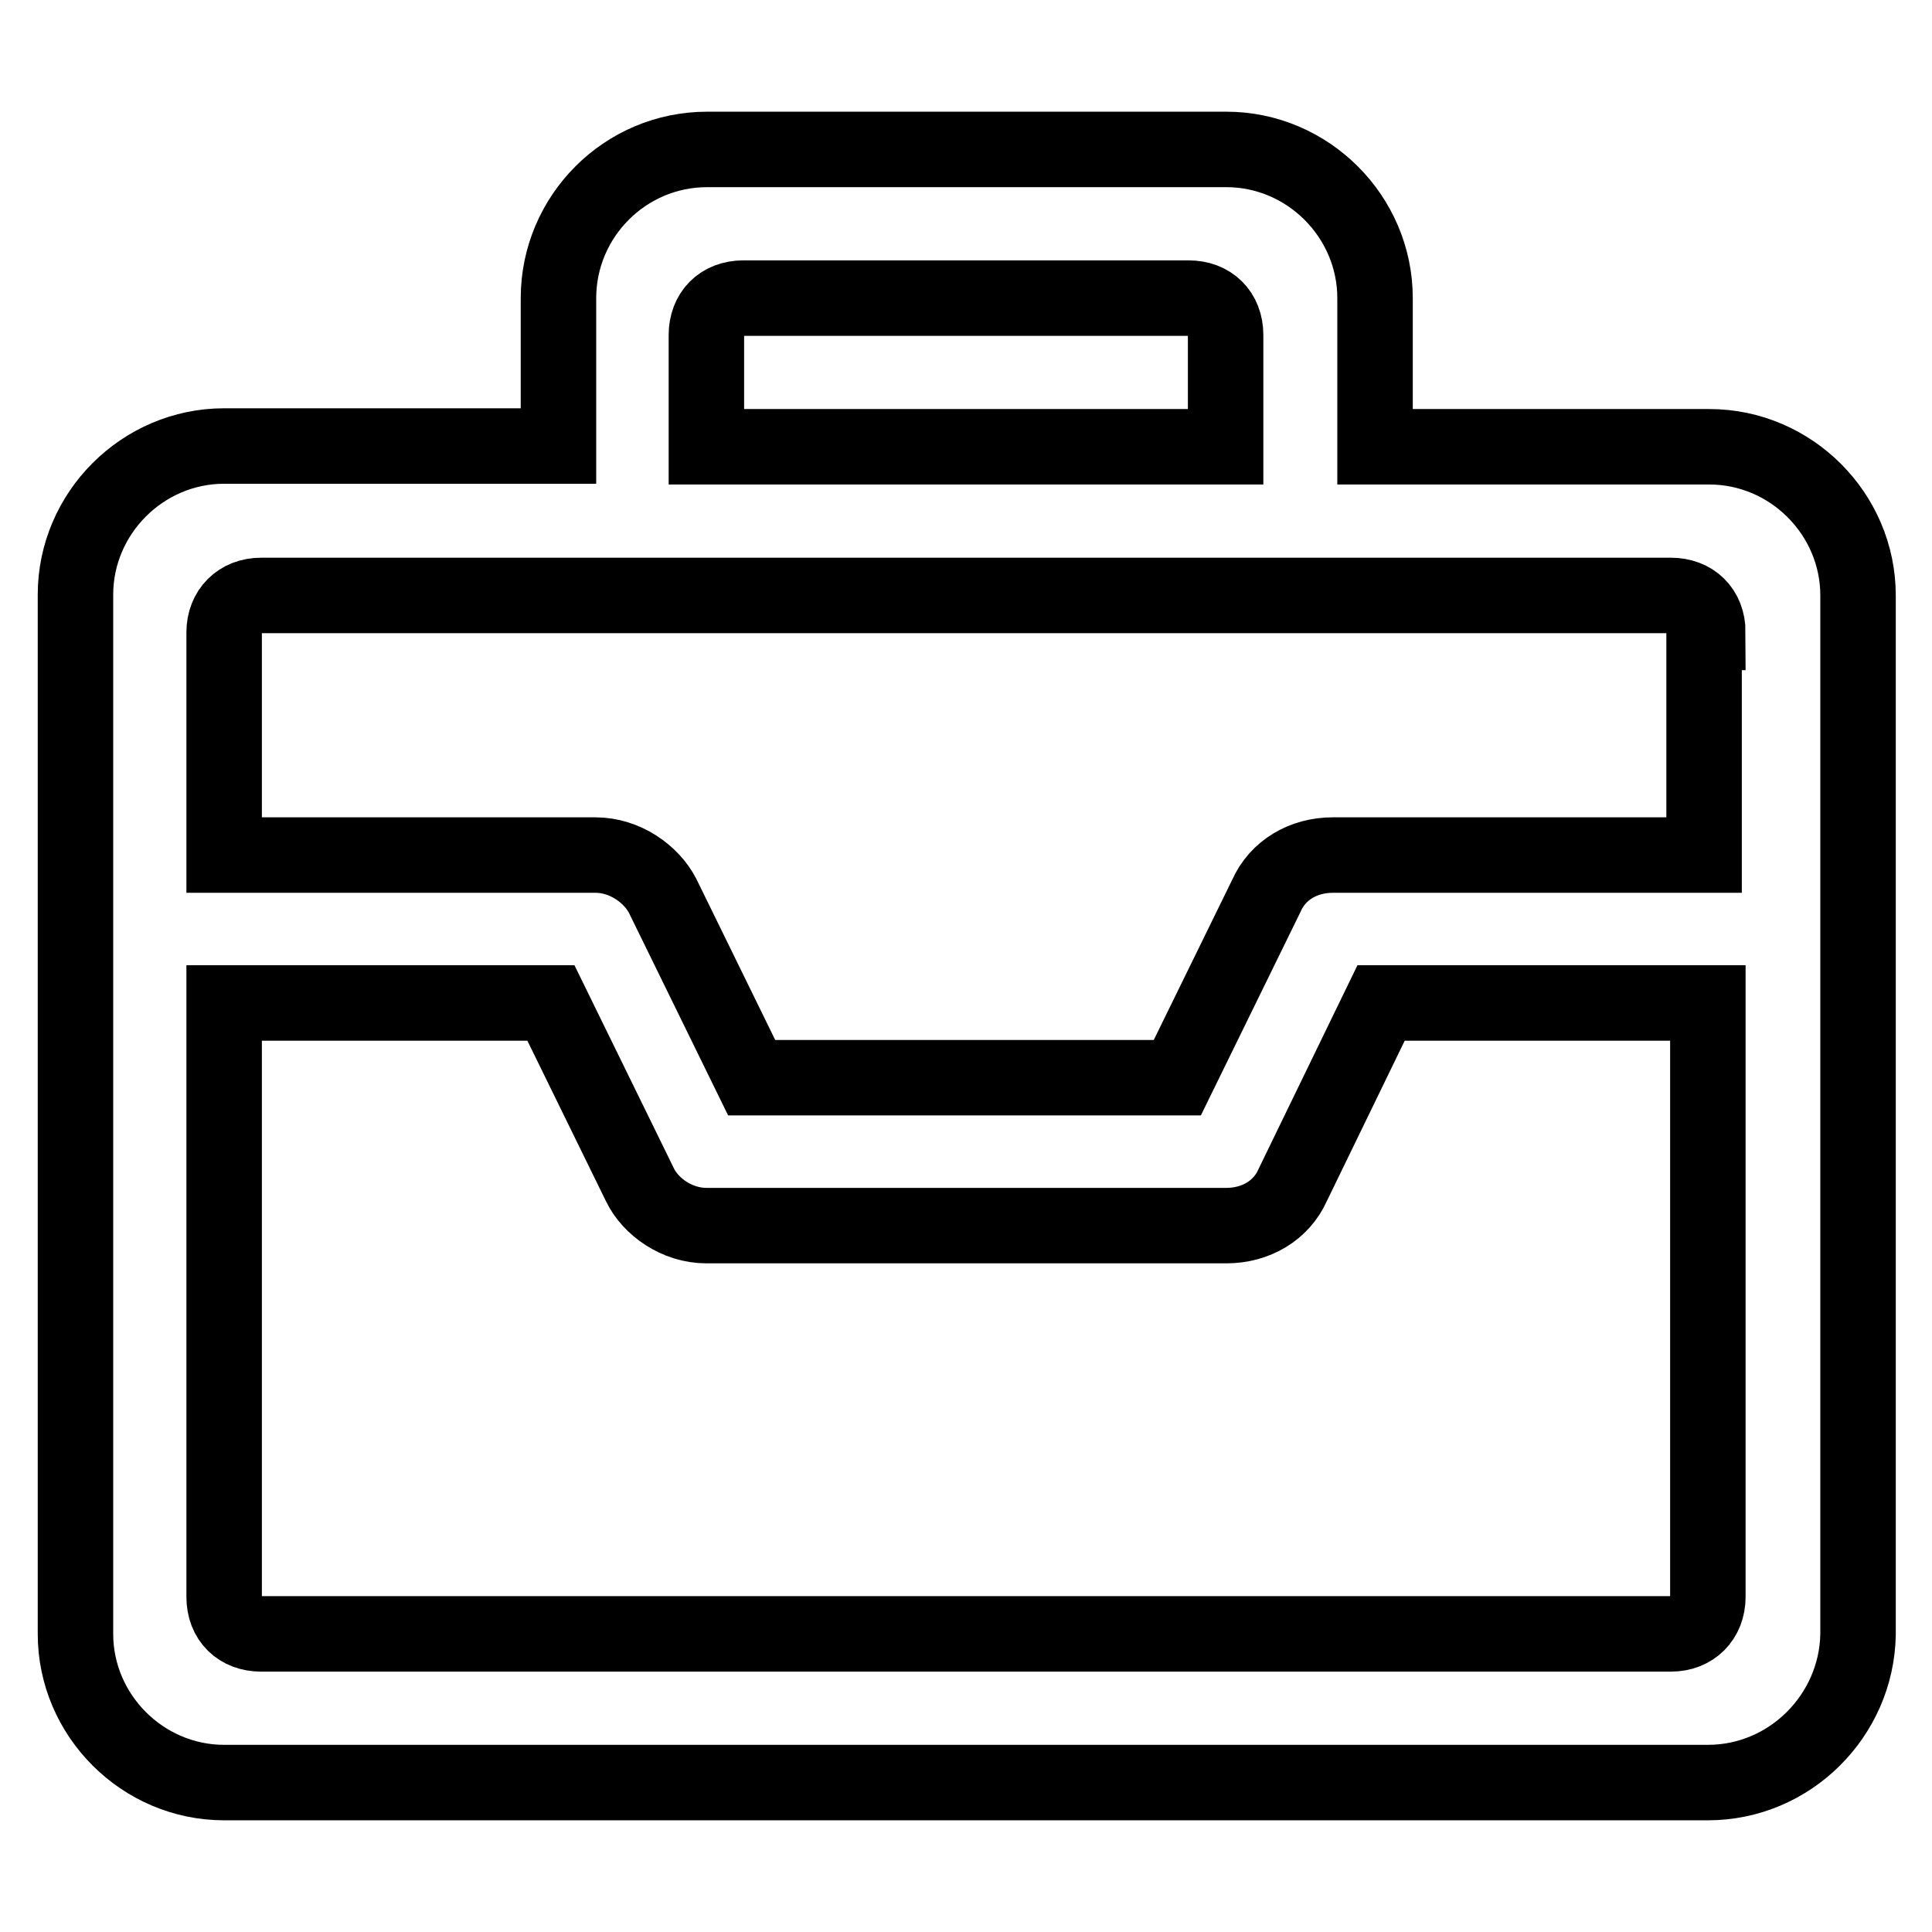 <?xml version="1.0" encoding="utf-8"?>
<!-- Svg Vector Icons : http://www.onlinewebfonts.com/icon -->
<!DOCTYPE svg PUBLIC "-//W3C//DTD SVG 1.1//EN" "http://www.w3.org/Graphics/SVG/1.1/DTD/svg11.dtd">
<svg version="1.1" xmlns="http://www.w3.org/2000/svg" xmlns:xlink="http://www.w3.org/1999/xlink" x="0px" y="0px" viewBox="0 0 256 256" enable-background="new 0 0 256 256" xml:space="preserve">
<g> <path stroke-width="10" fill-opacity="0" stroke="#000000"  d="M226.3,236.2H29.7c-10.8,0-19.7-8.9-19.7-19.7V78.8c0-10.8,8.9-19.7,19.7-19.7h44.3V39.5 c0-10.8,8.8-19.7,19.7-19.7h68.8c10.8,0,19.7,8.9,19.7,19.7v19.7h44.3c10.8,0,19.7,8.9,19.7,19.7v137.7 C246,227.3,237.2,236.2,226.3,236.2z M162.4,44.4c0-3-2-4.9-4.9-4.9h-59c-3,0-4.9,2-4.9,4.9v14.8h68.8V44.4z M226.3,83.8 c0-3-2-4.9-4.9-4.9H34.6c-2.9,0-4.9,2-4.9,4.9v29.5h49.2c3.9,0,7.4,2.5,8.9,5.4l0,0l11.8,24.1H156l11.8-24.1l0,0 c1.5-3.4,4.9-5.4,8.8-5.4h49.2V83.8H226.3z M226.3,132.9h-43.3L171.3,157l0,0c-1.5,3.4-4.9,5.4-8.8,5.4H93.6 c-3.9,0-7.4-2.5-8.8-5.4l0,0l-11.8-24.1H29.7v78.7c0,3,2,4.9,4.9,4.9h186.8c2.9,0,4.9-2,4.9-4.9V132.9z"/></g>
</svg>